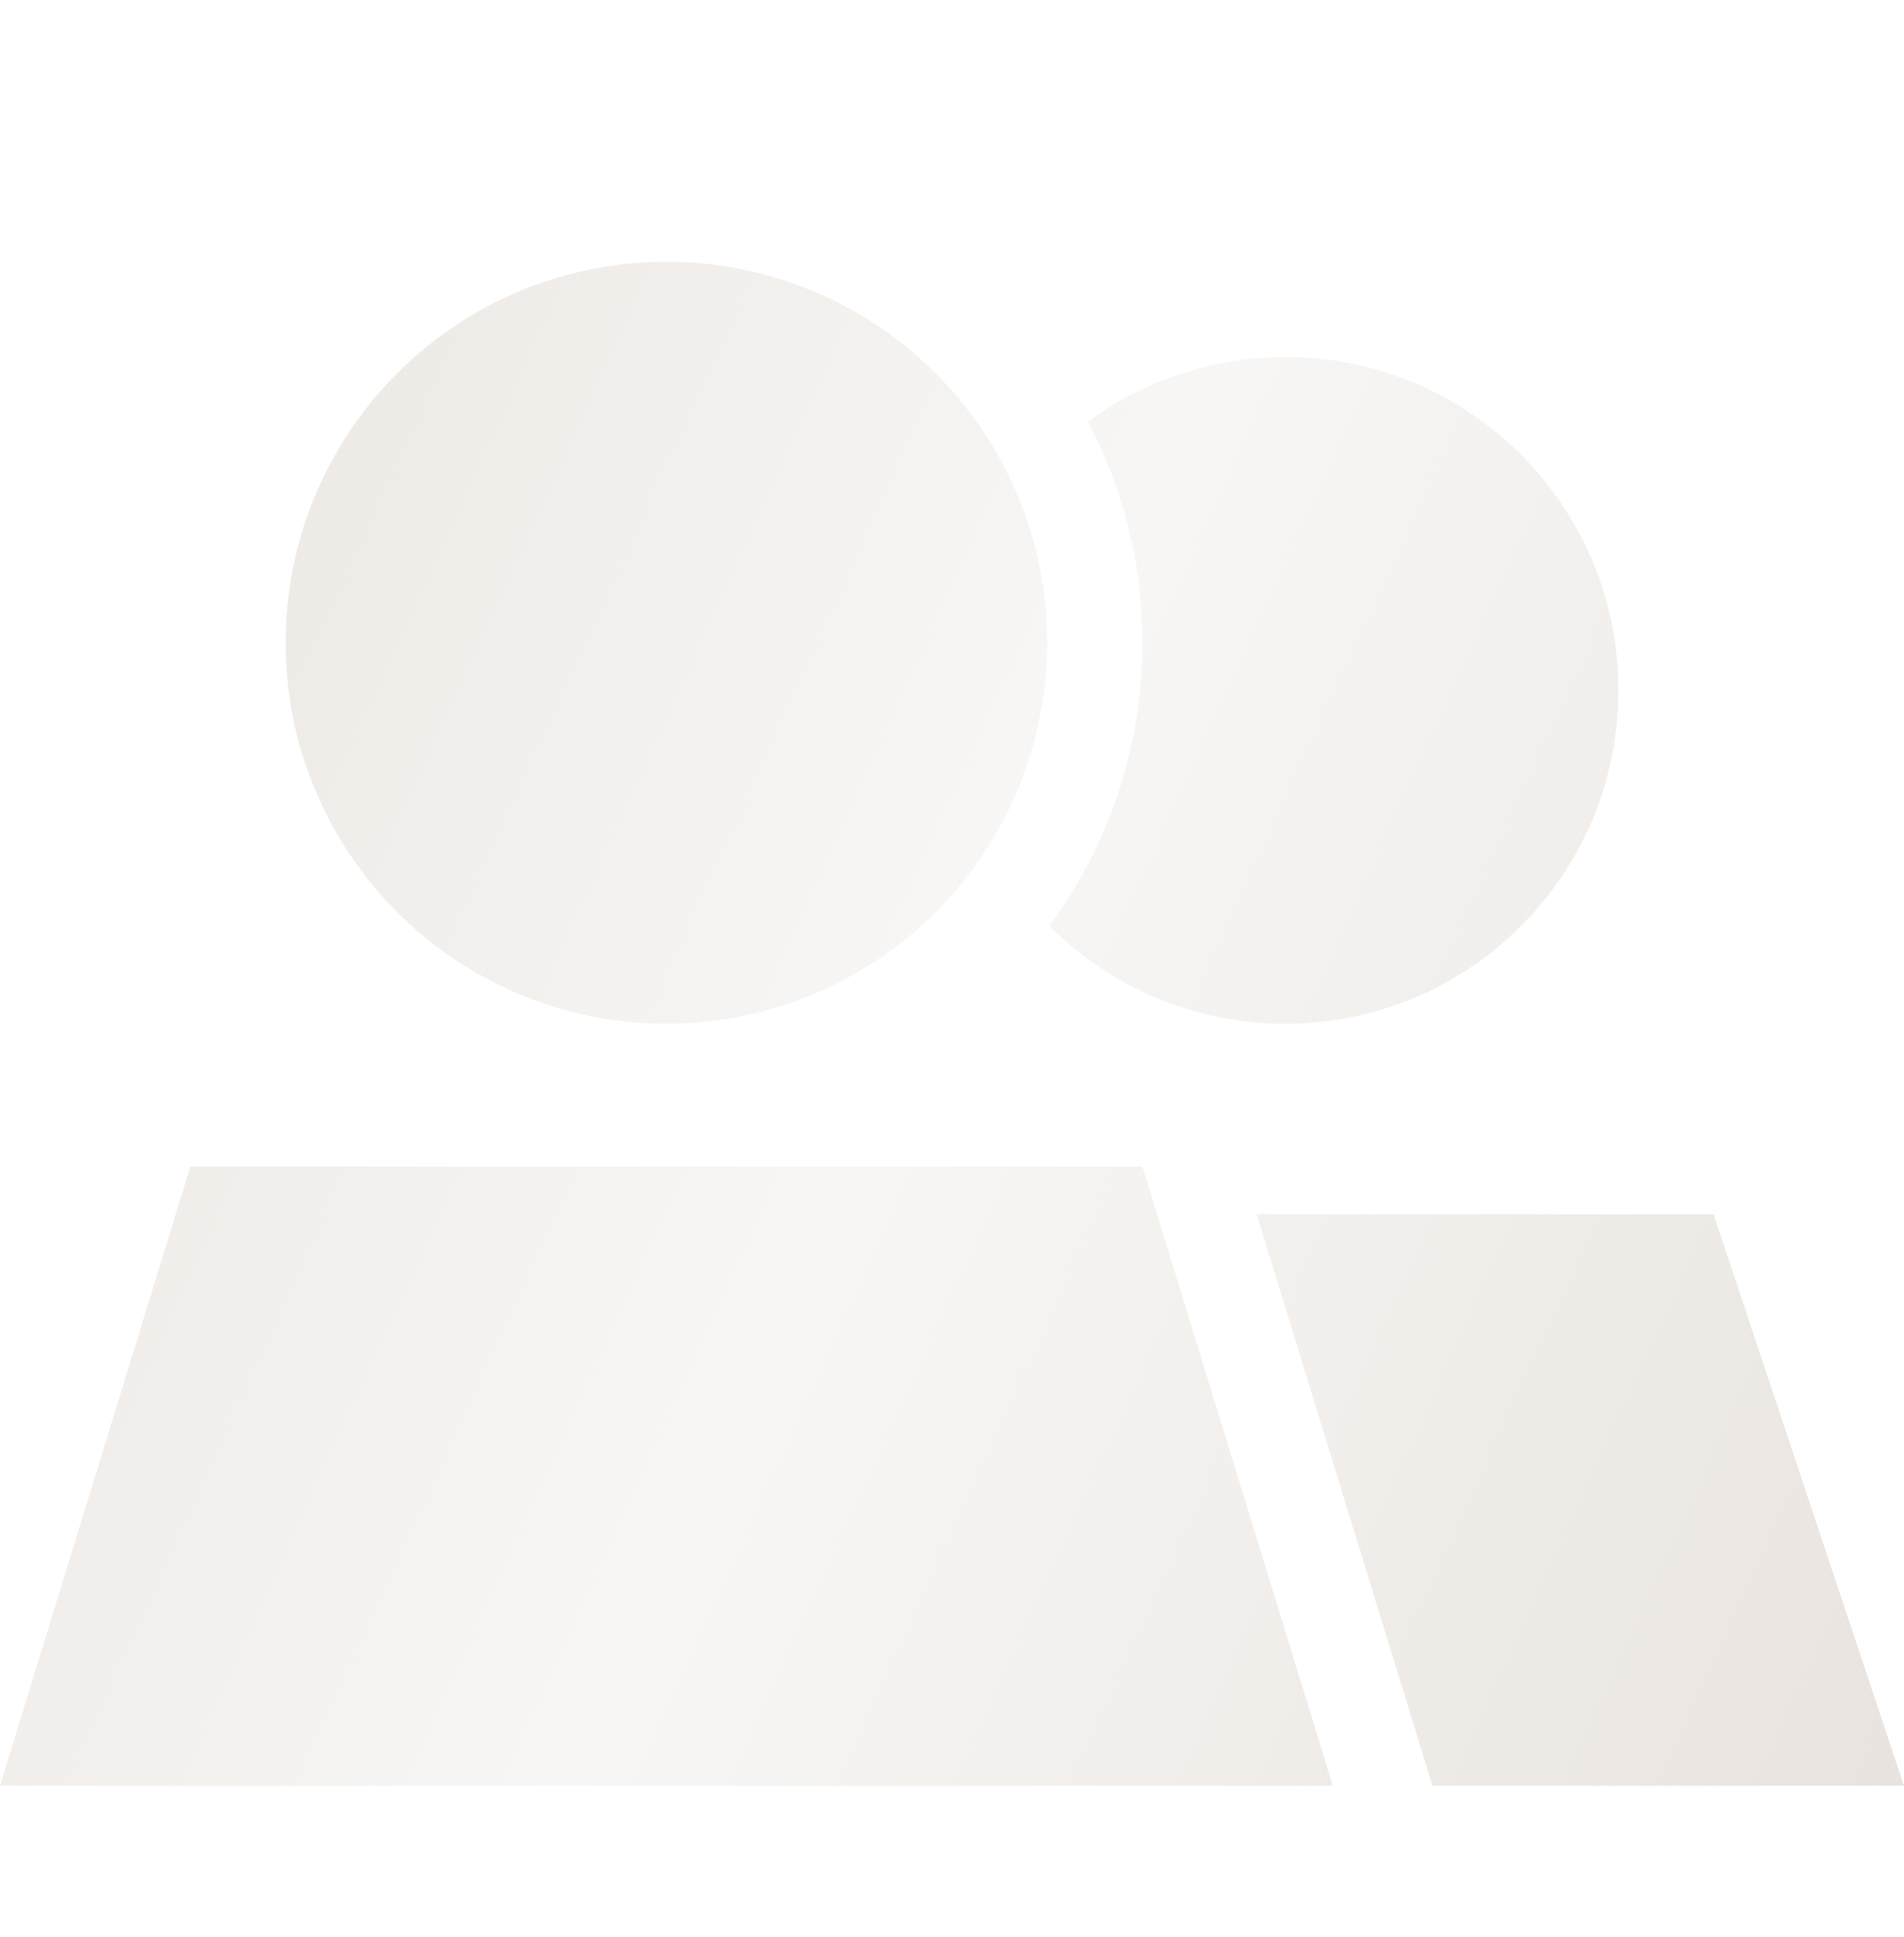 <svg width="60" height="61" viewBox="0 0 60 61" fill="none" xmlns="http://www.w3.org/2000/svg">
<g filter="url(#filter0_i_1_10360)">
<path d="M9 18.5C9 15.317 10.264 12.265 12.515 10.015C14.765 7.764 17.817 6.5 21 6.5C24.183 6.5 27.235 7.764 29.485 10.015C31.736 12.265 33 15.317 33 18.5C33 21.683 31.736 24.735 29.485 26.985C27.235 29.236 24.183 30.5 21 30.5C17.817 30.5 14.765 29.236 12.515 26.985C10.264 24.735 9 21.683 9 18.5ZM36 35L42 54.5H0L6 35H36ZM60 54.5H45.141L44.869 53.619L39.6 36.5H54L60 54.5ZM40.5 30.5C37.594 30.5 34.969 29.319 33.066 27.416C34.913 24.922 36 21.837 36 18.5C36 15.988 35.381 13.616 34.284 11.534C36.028 10.259 38.175 9.5 40.5 9.5C46.303 9.5 51 14.197 51 20C51 25.803 46.303 30.5 40.5 30.5Z" fill="url(#paint0_linear_1_10360)"/>
</g>
<defs>
<filter id="filter0_i_1_10360" x="0" y="6.5" width="60" height="49.744" filterUnits="userSpaceOnUse" color-interpolation-filters="sRGB">
<feFlood flood-opacity="0" result="BackgroundImageFix"/>
<feBlend mode="normal" in="SourceGraphic" in2="BackgroundImageFix" result="shape"/>
<feColorMatrix in="SourceAlpha" type="matrix" values="0 0 0 0 0 0 0 0 0 0 0 0 0 0 0 0 0 0 127 0" result="hardAlpha"/>
<feOffset dy="1.744"/>
<feGaussianBlur stdDeviation="0.872"/>
<feComposite in2="hardAlpha" operator="arithmetic" k2="-1" k3="1"/>
<feColorMatrix type="matrix" values="0 0 0 0 0 0 0 0 0 0 0 0 0 0 0 0 0 0 0.2 0"/>
<feBlend mode="normal" in2="shape" result="effect1_innerShadow_1_10360"/>
</filter>
<linearGradient id="paint0_linear_1_10360" x1="98.786" y1="65.132" x2="-7.704" y2="16.536" gradientUnits="userSpaceOnUse">
<stop stop-color="#E8E3DE" stop-opacity="0.3"/>
<stop offset="0.333" stop-color="#E8E3DE"/>
<stop offset="0.667" stop-color="#E8E3DE" stop-opacity="0.3"/>
<stop offset="1" stop-color="#E8E3DE"/>
</linearGradient>
</defs>
</svg>
